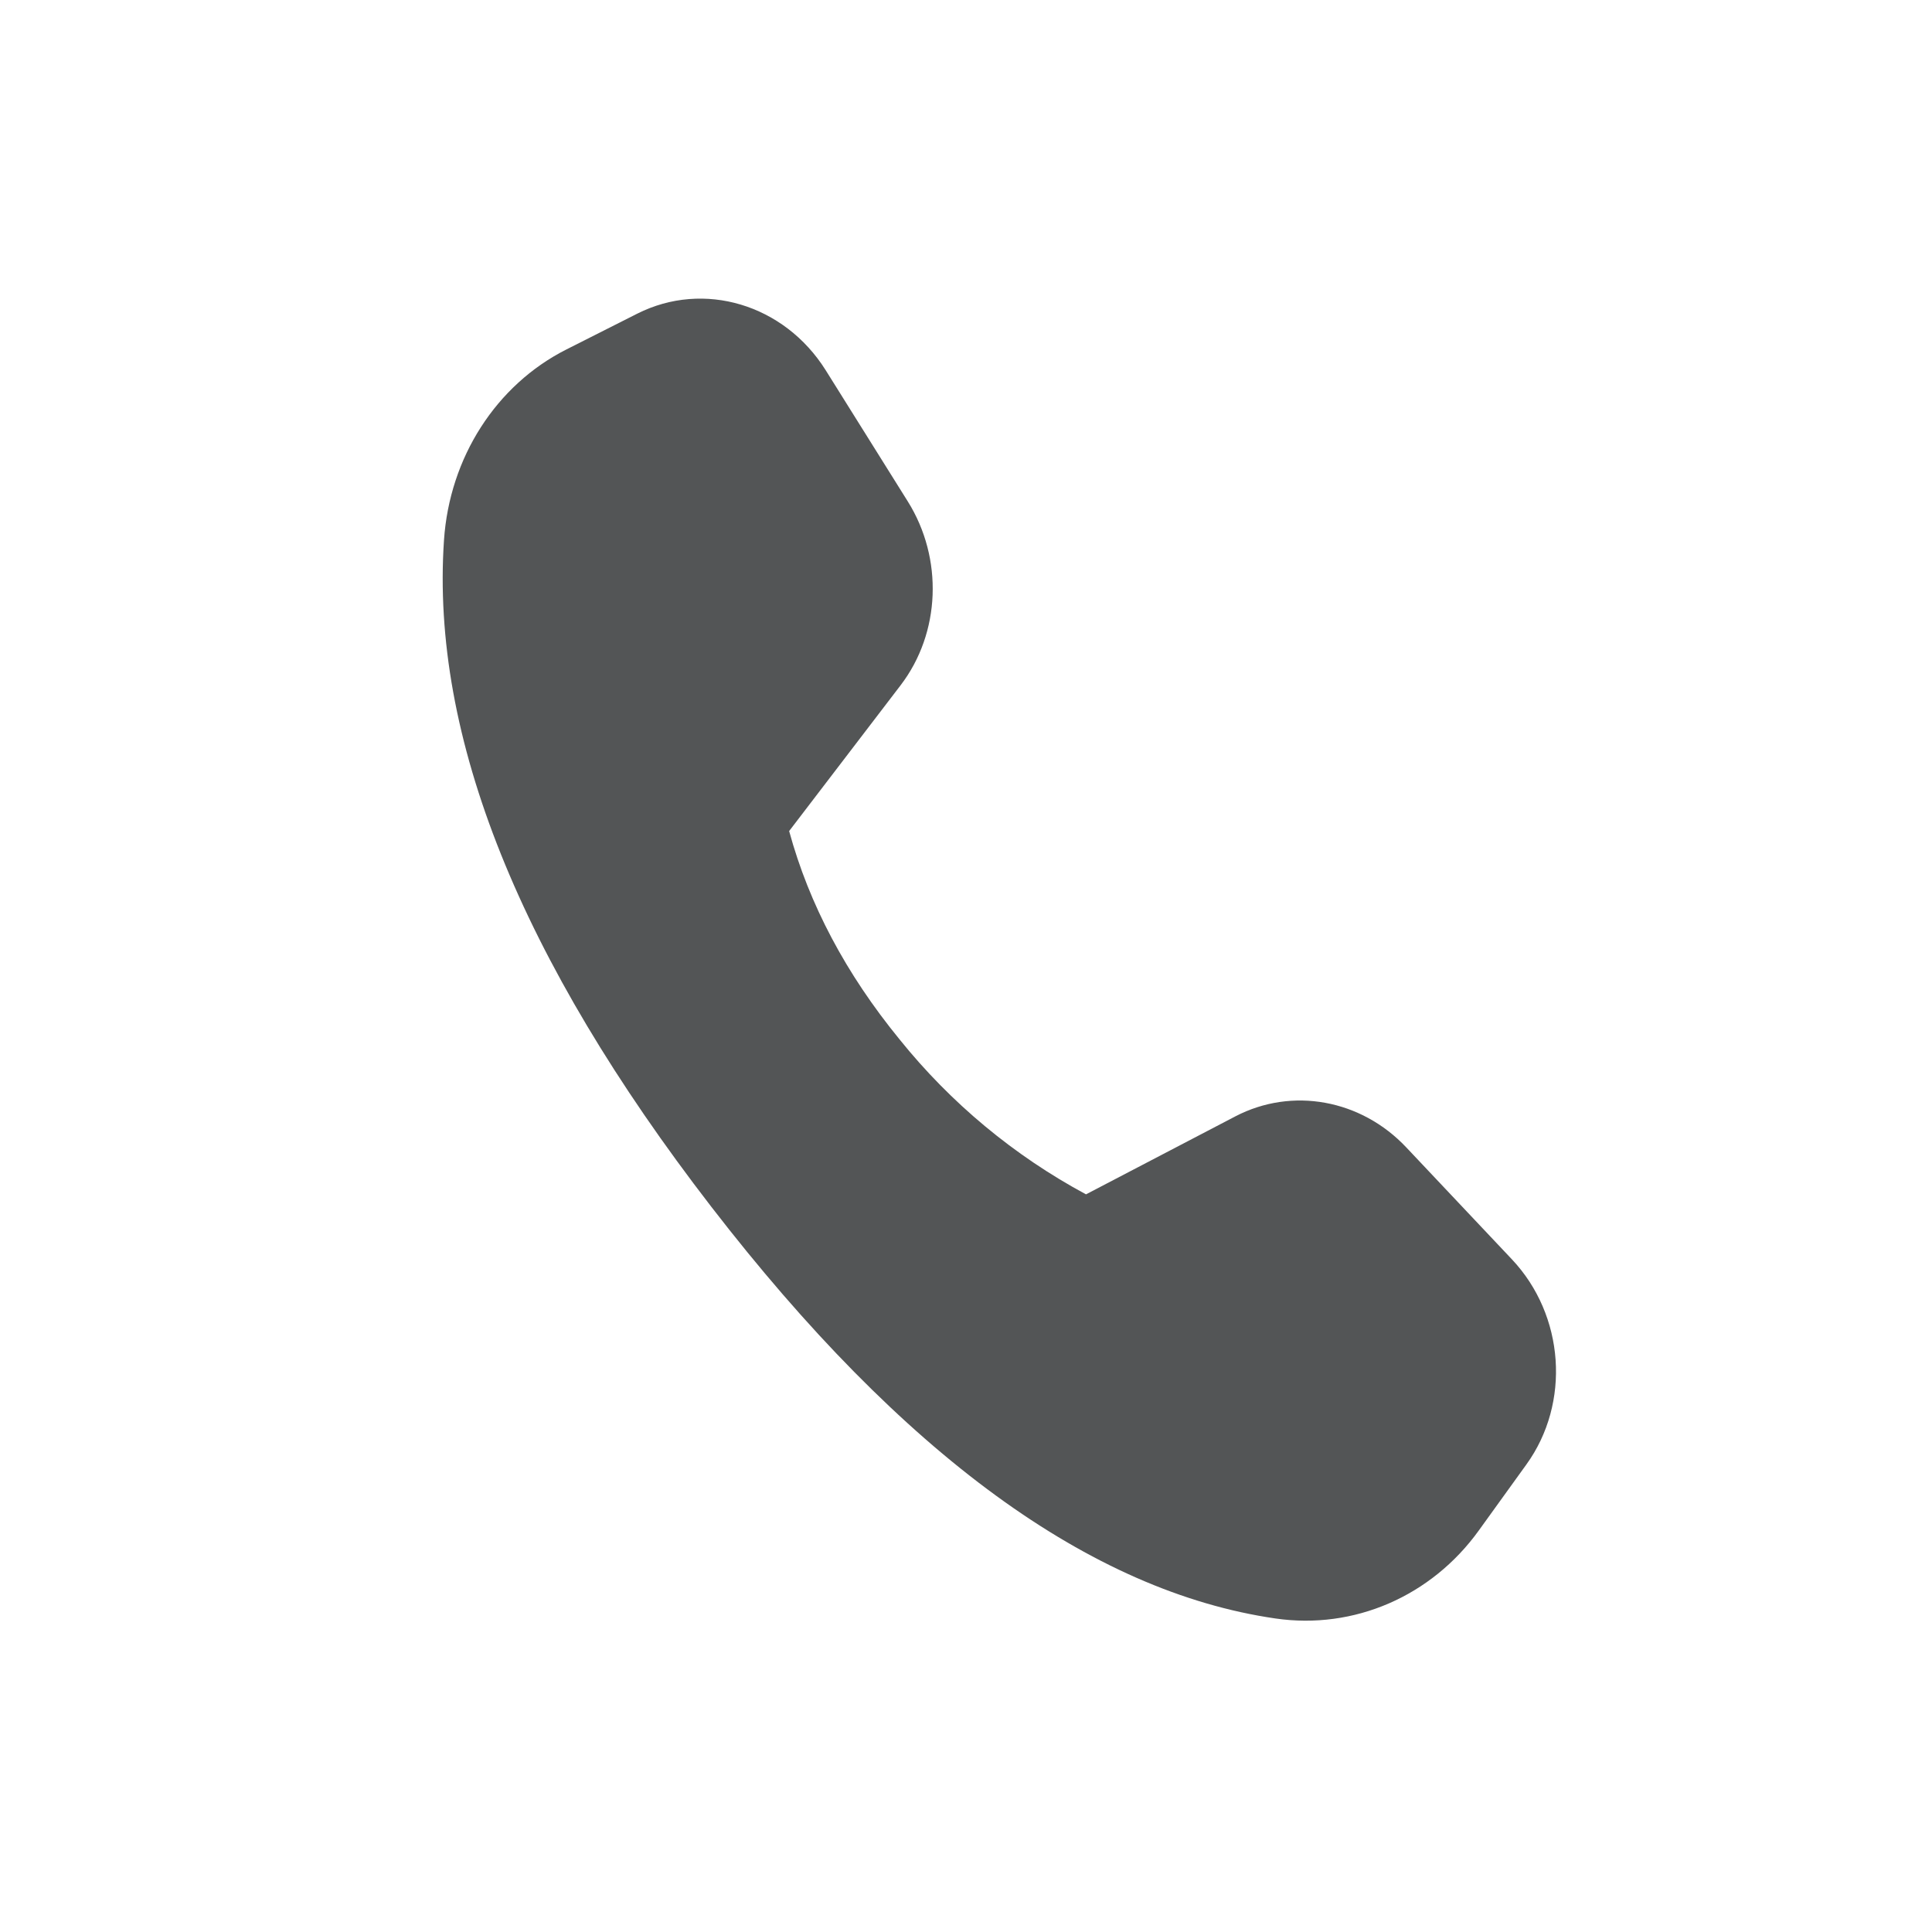 <svg width="26" height="26" viewBox="0 0 26 26" fill="none" xmlns="http://www.w3.org/2000/svg">
<path d="M7.622 4.703L8.576 4.221C9.471 3.77 10.554 4.095 11.111 4.981L12.216 6.747C12.697 7.515 12.659 8.517 12.12 9.222L10.62 11.184C10.889 12.171 11.385 13.106 12.107 13.989C12.795 14.844 13.648 15.553 14.615 16.073L16.626 15.023C17.389 14.626 18.316 14.795 18.925 15.441L20.347 16.948C21.056 17.7 21.14 18.88 20.541 19.709L19.9 20.598C19.262 21.483 18.221 21.934 17.166 21.781C14.677 21.42 12.146 19.574 9.573 16.241C6.996 12.902 5.796 9.911 5.975 7.269C6.05 6.158 6.676 5.181 7.622 4.703Z" fill="#535556"/>
</svg>
